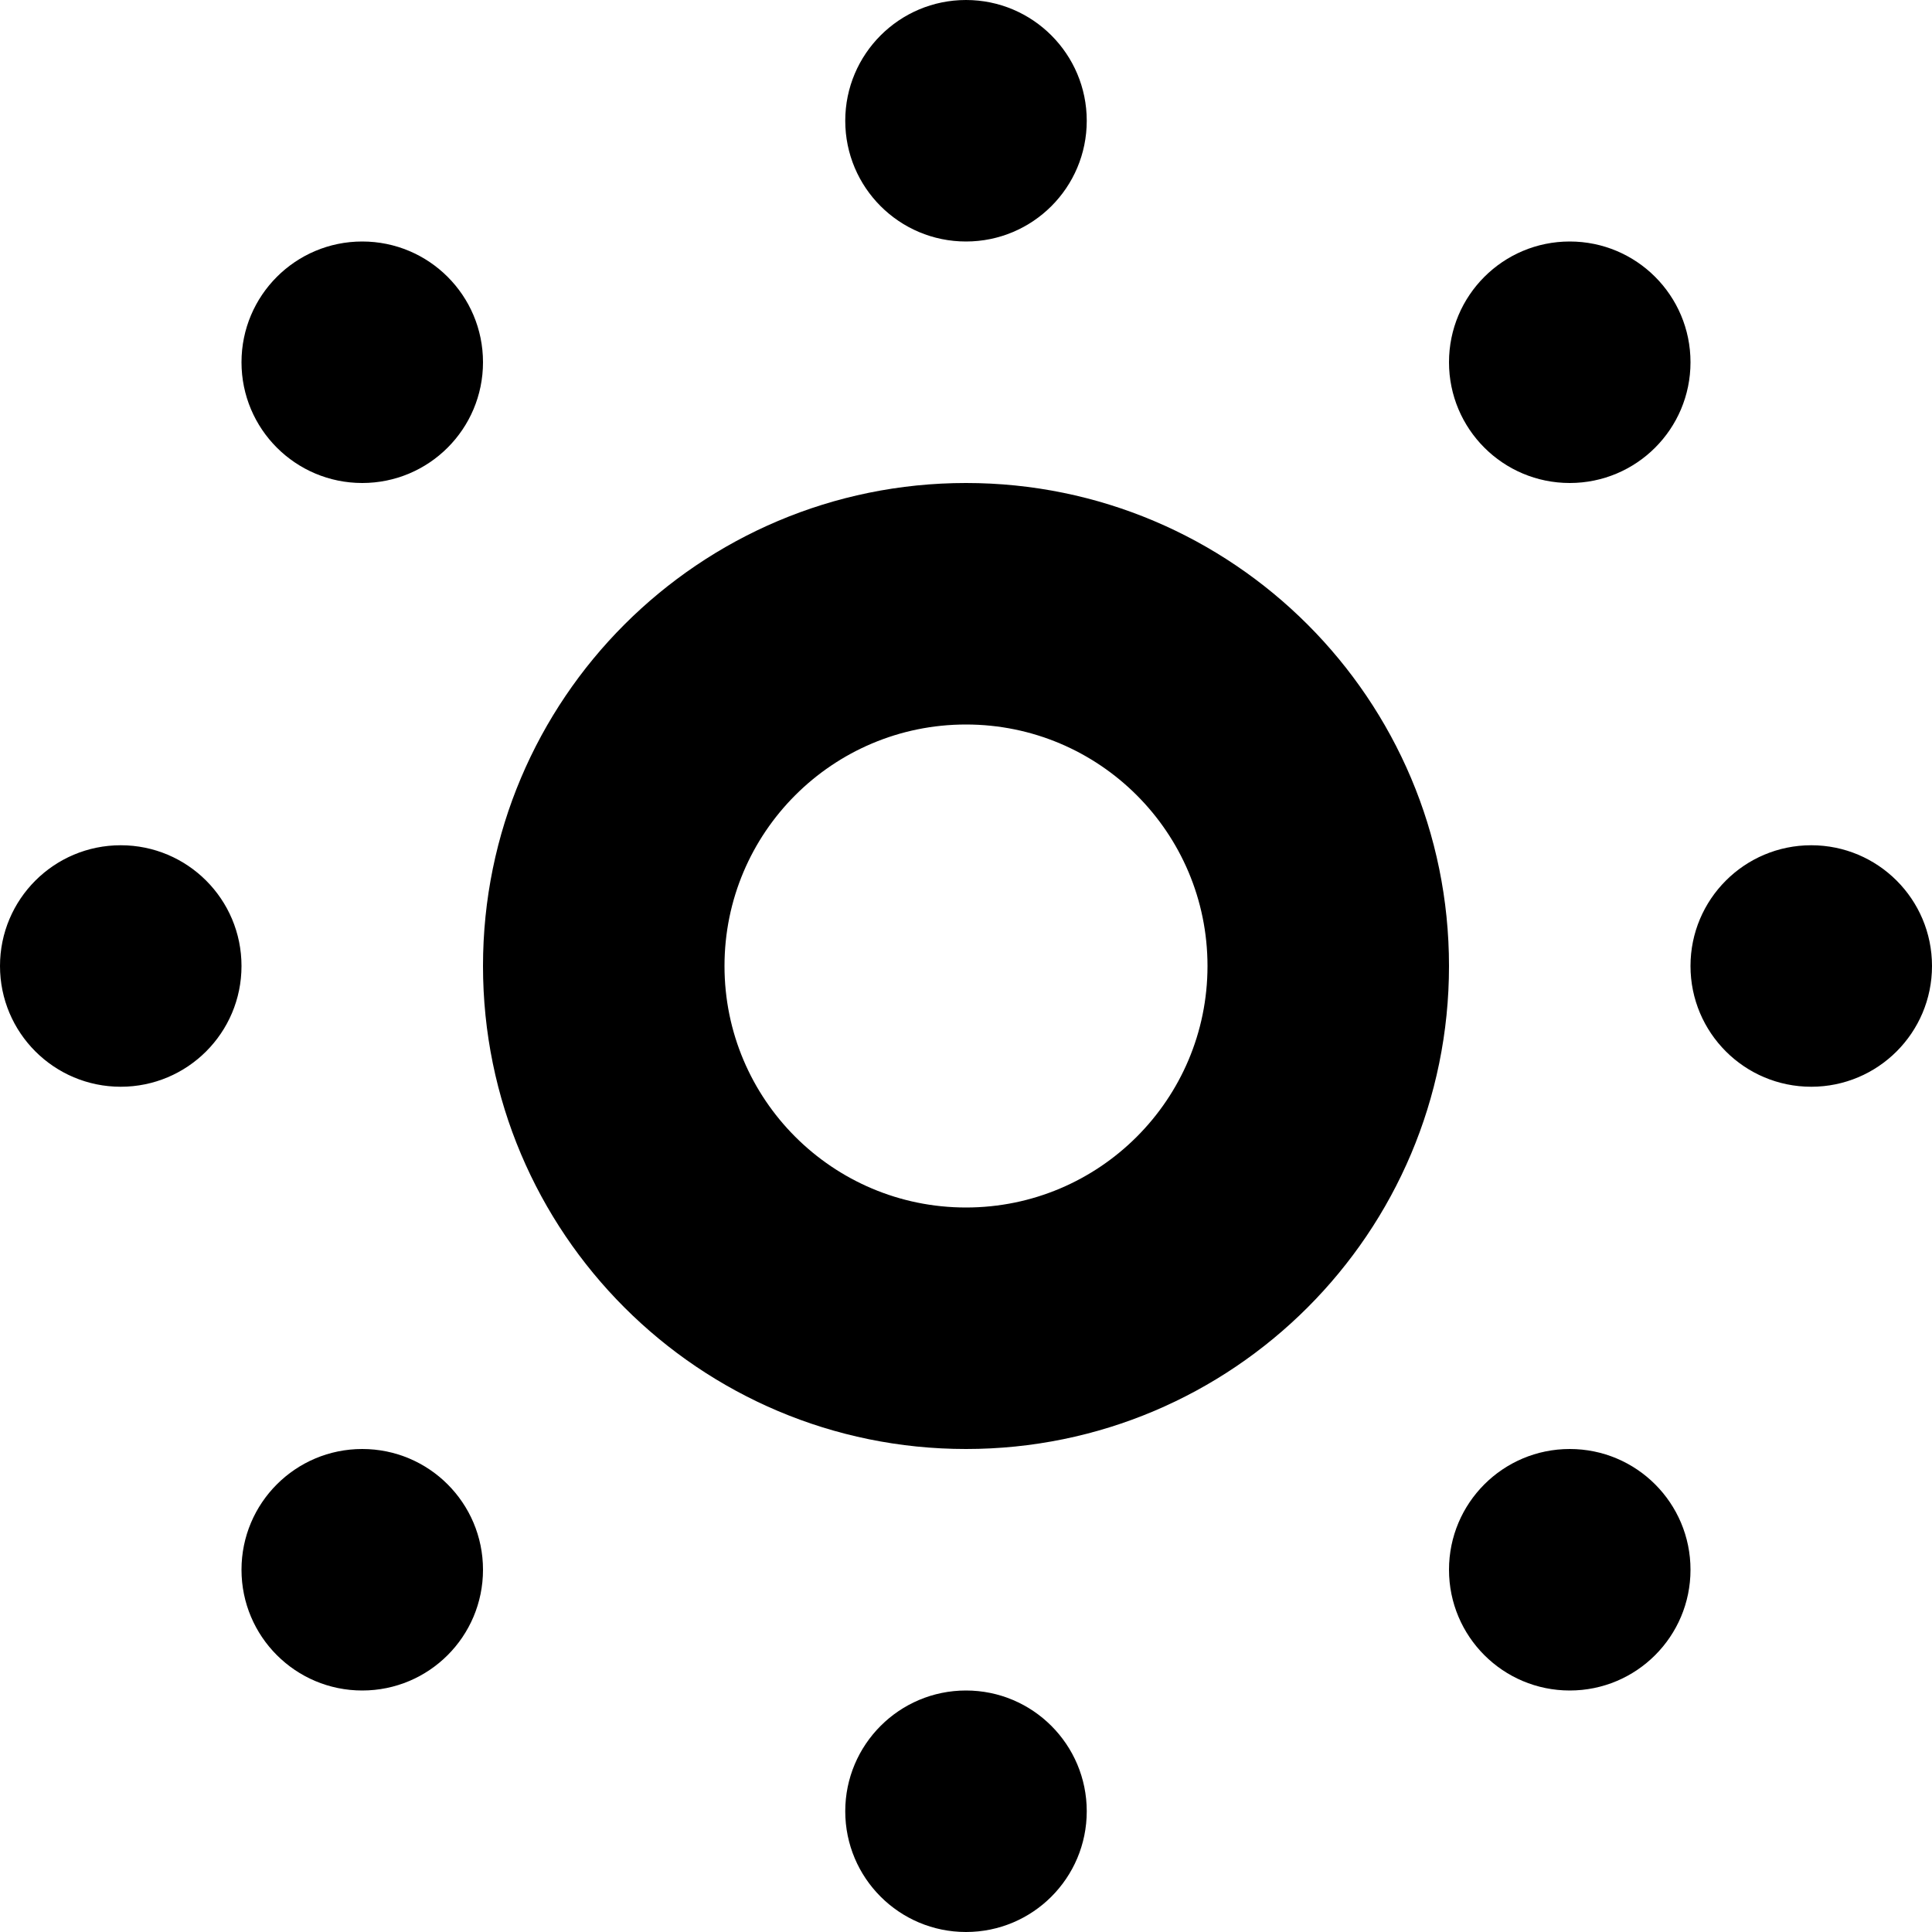 <?xml version="1.0" ?><!DOCTYPE svg  PUBLIC '-//W3C//DTD SVG 1.1//EN'  'http://www.w3.org/Graphics/SVG/1.1/DTD/svg11.dtd'><svg enable-background="new 0 0 512 512" height="512px" id="Layer_1" version="1.1" viewBox="0 0 512 512" width="512px" xml:space="preserve" xmlns="http://www.w3.org/2000/svg" xmlns:xlink="http://www.w3.org/1999/xlink"><g><g><path d="M32,224c-17.672,0-32,14.312-32,32c0,17.688,14.328,32,32,32s32-14.312,32-32C64,238.312,49.672,224,32,224z M96,128    c17.672,0,32-14.312,32-32s-14.328-32-32-32S64,78.312,64,96S78.328,128,96,128z M256,64c17.672,0,32-14.312,32-32    c0-17.656-14.328-32-32-32s-32,14.344-32,32C224,49.688,238.328,64,256,64z M96,384c-17.672,0-32,14.312-32,32s14.328,32,32,32    s32-14.312,32-32S113.672,384,96,384z M416,384c-17.673,0-32,14.312-32,32s14.327,32,32,32c17.672,0,32-14.312,32-32    S433.672,384,416,384z M256,128c-70.688,0-128,57.312-128,128c0,70.688,57.312,128,128,128c70.688,0,128-57.312,128-128    C384,185.312,326.688,128,256,128z M256,320c-35.345,0-64-28.656-64-64s28.655-64,64-64c35.344,0,64,28.656,64,64    S291.344,320,256,320z M480,224c-17.673,0-32,14.312-32,32c0,17.688,14.327,32,32,32c17.672,0,32-14.312,32-32    C512,238.312,497.672,224,480,224z M256,448c-17.672,0-32,14.344-32,32c0,17.688,14.328,32,32,32s32-14.312,32-32    C288,462.344,273.672,448,256,448z M416,128c17.672,0,32-14.312,32-32s-14.328-32-32-32c-17.673,0-32,14.312-32,32    S398.327,128,416,128z"/></g></g></svg>
